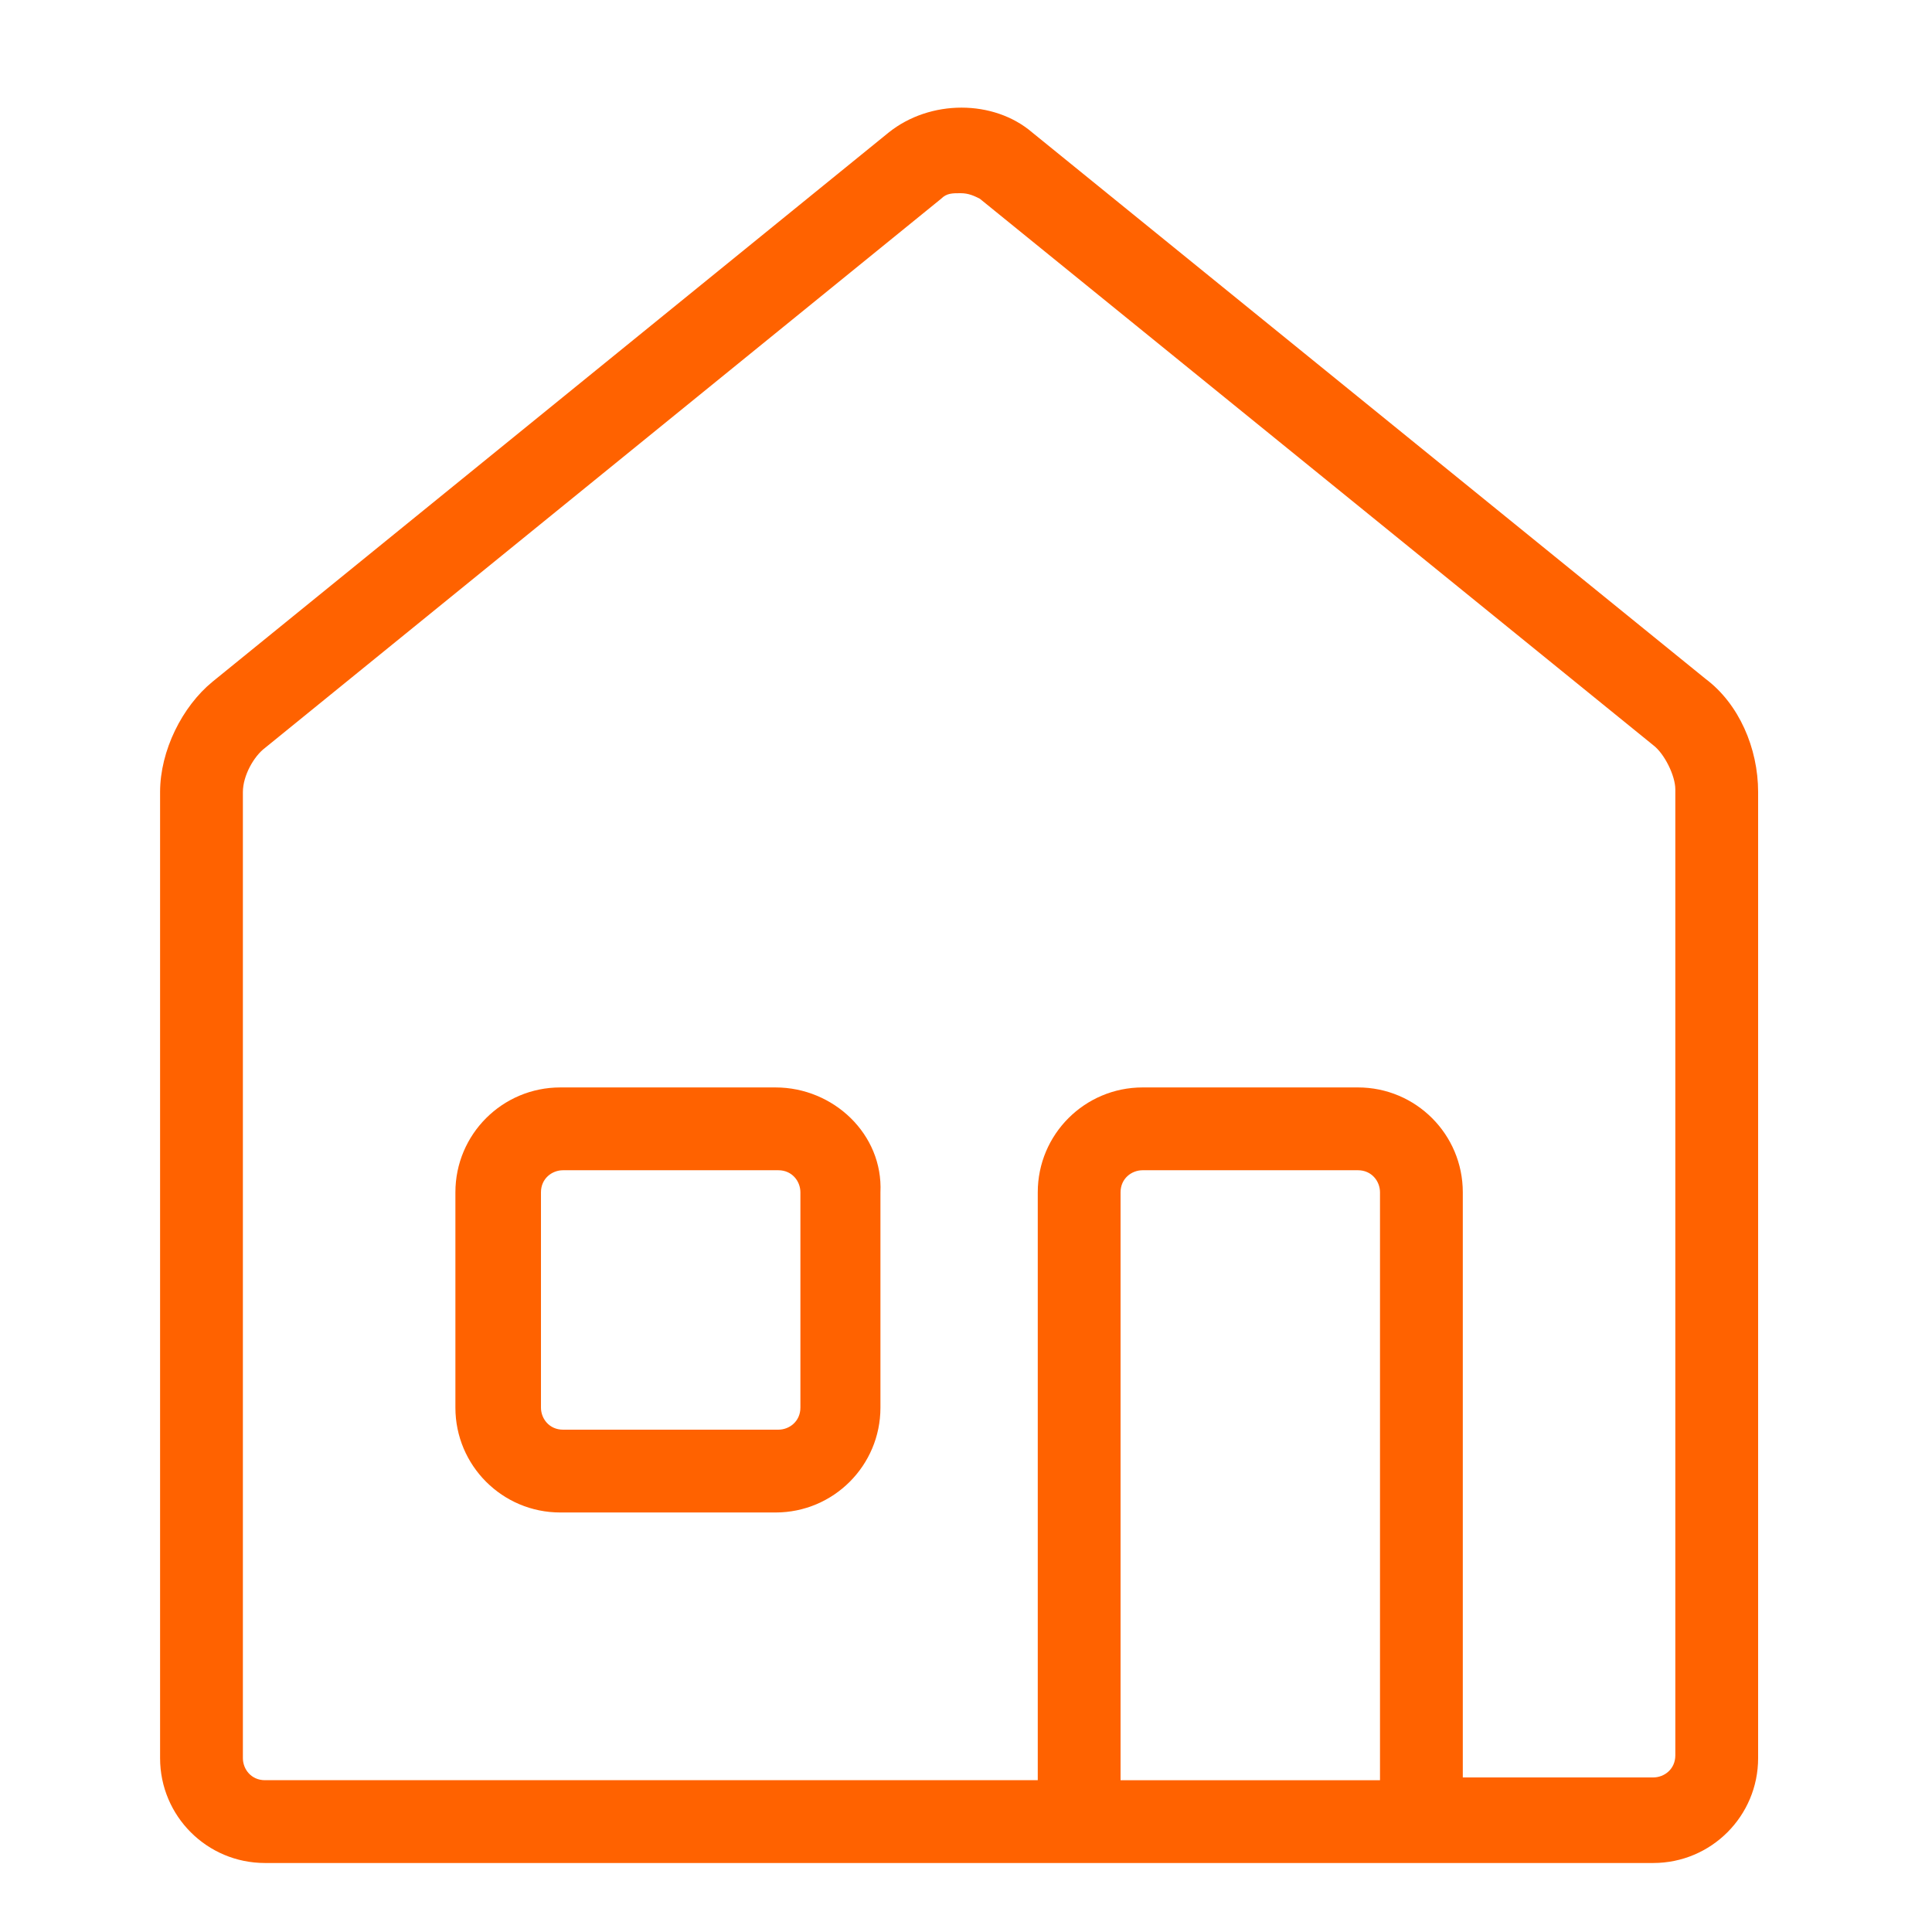 <svg viewBox="0 0 70 70" xmlns="http://www.w3.org/2000/svg"><path d="m61.8 24.6-24.4-19.8c-1.4-1.2-3.7-1.2-5.2 0l-24.5 19.9c-1.1 0.9-1.9 2.5-1.9 4v35c0 2.1 1.7 3.8 3.8 3.8h50.3c2.1 0 3.8-1.7 3.8-3.8v-35c0-1.6-0.7-3.2-1.9-4.1zm-11.8 39.9h-9.4v-21.3c0-0.5 0.4-0.8 0.8-0.8h7.8c0.5 0 0.8 0.4 0.8 0.8v21.3zm10.7-0.9c0 0.5-0.4 0.8-0.8 0.8h-6.9v-21.2c0-2.1-1.7-3.8-3.8-3.8h-7.8c-2.1 0-3.8 1.7-3.8 3.8v21.3h-28c-0.5 0-0.8-0.4-0.8-0.8v-35c0-0.6 0.4-1.3 0.8-1.6l24.5-19.9c0.2-0.2 0.4-0.2 0.7-0.2s0.5 0.1 0.7 0.2l24.4 19.8c0.4 0.3 0.8 1.1 0.8 1.6v35z" fill="#ff6200"/><path d="m28.1 39.4h-7.8c-2.1 0-3.8 1.7-3.8 3.8v7.8c0 2.1 1.7 3.8 3.8 3.8h7.8c2.1 0 3.8-1.7 3.8-3.8v-7.8c0.1-2.1-1.7-3.8-3.8-3.8zm0.9 11.6c0 0.5-0.4 0.8-0.8 0.8h-7.8c-0.5 0-0.8-0.4-0.8-0.8v-7.8c0-0.5 0.4-0.8 0.8-0.8h7.8c0.5 0 0.8 0.4 0.8 0.8v7.8z" fill="#ff6200"/></svg>